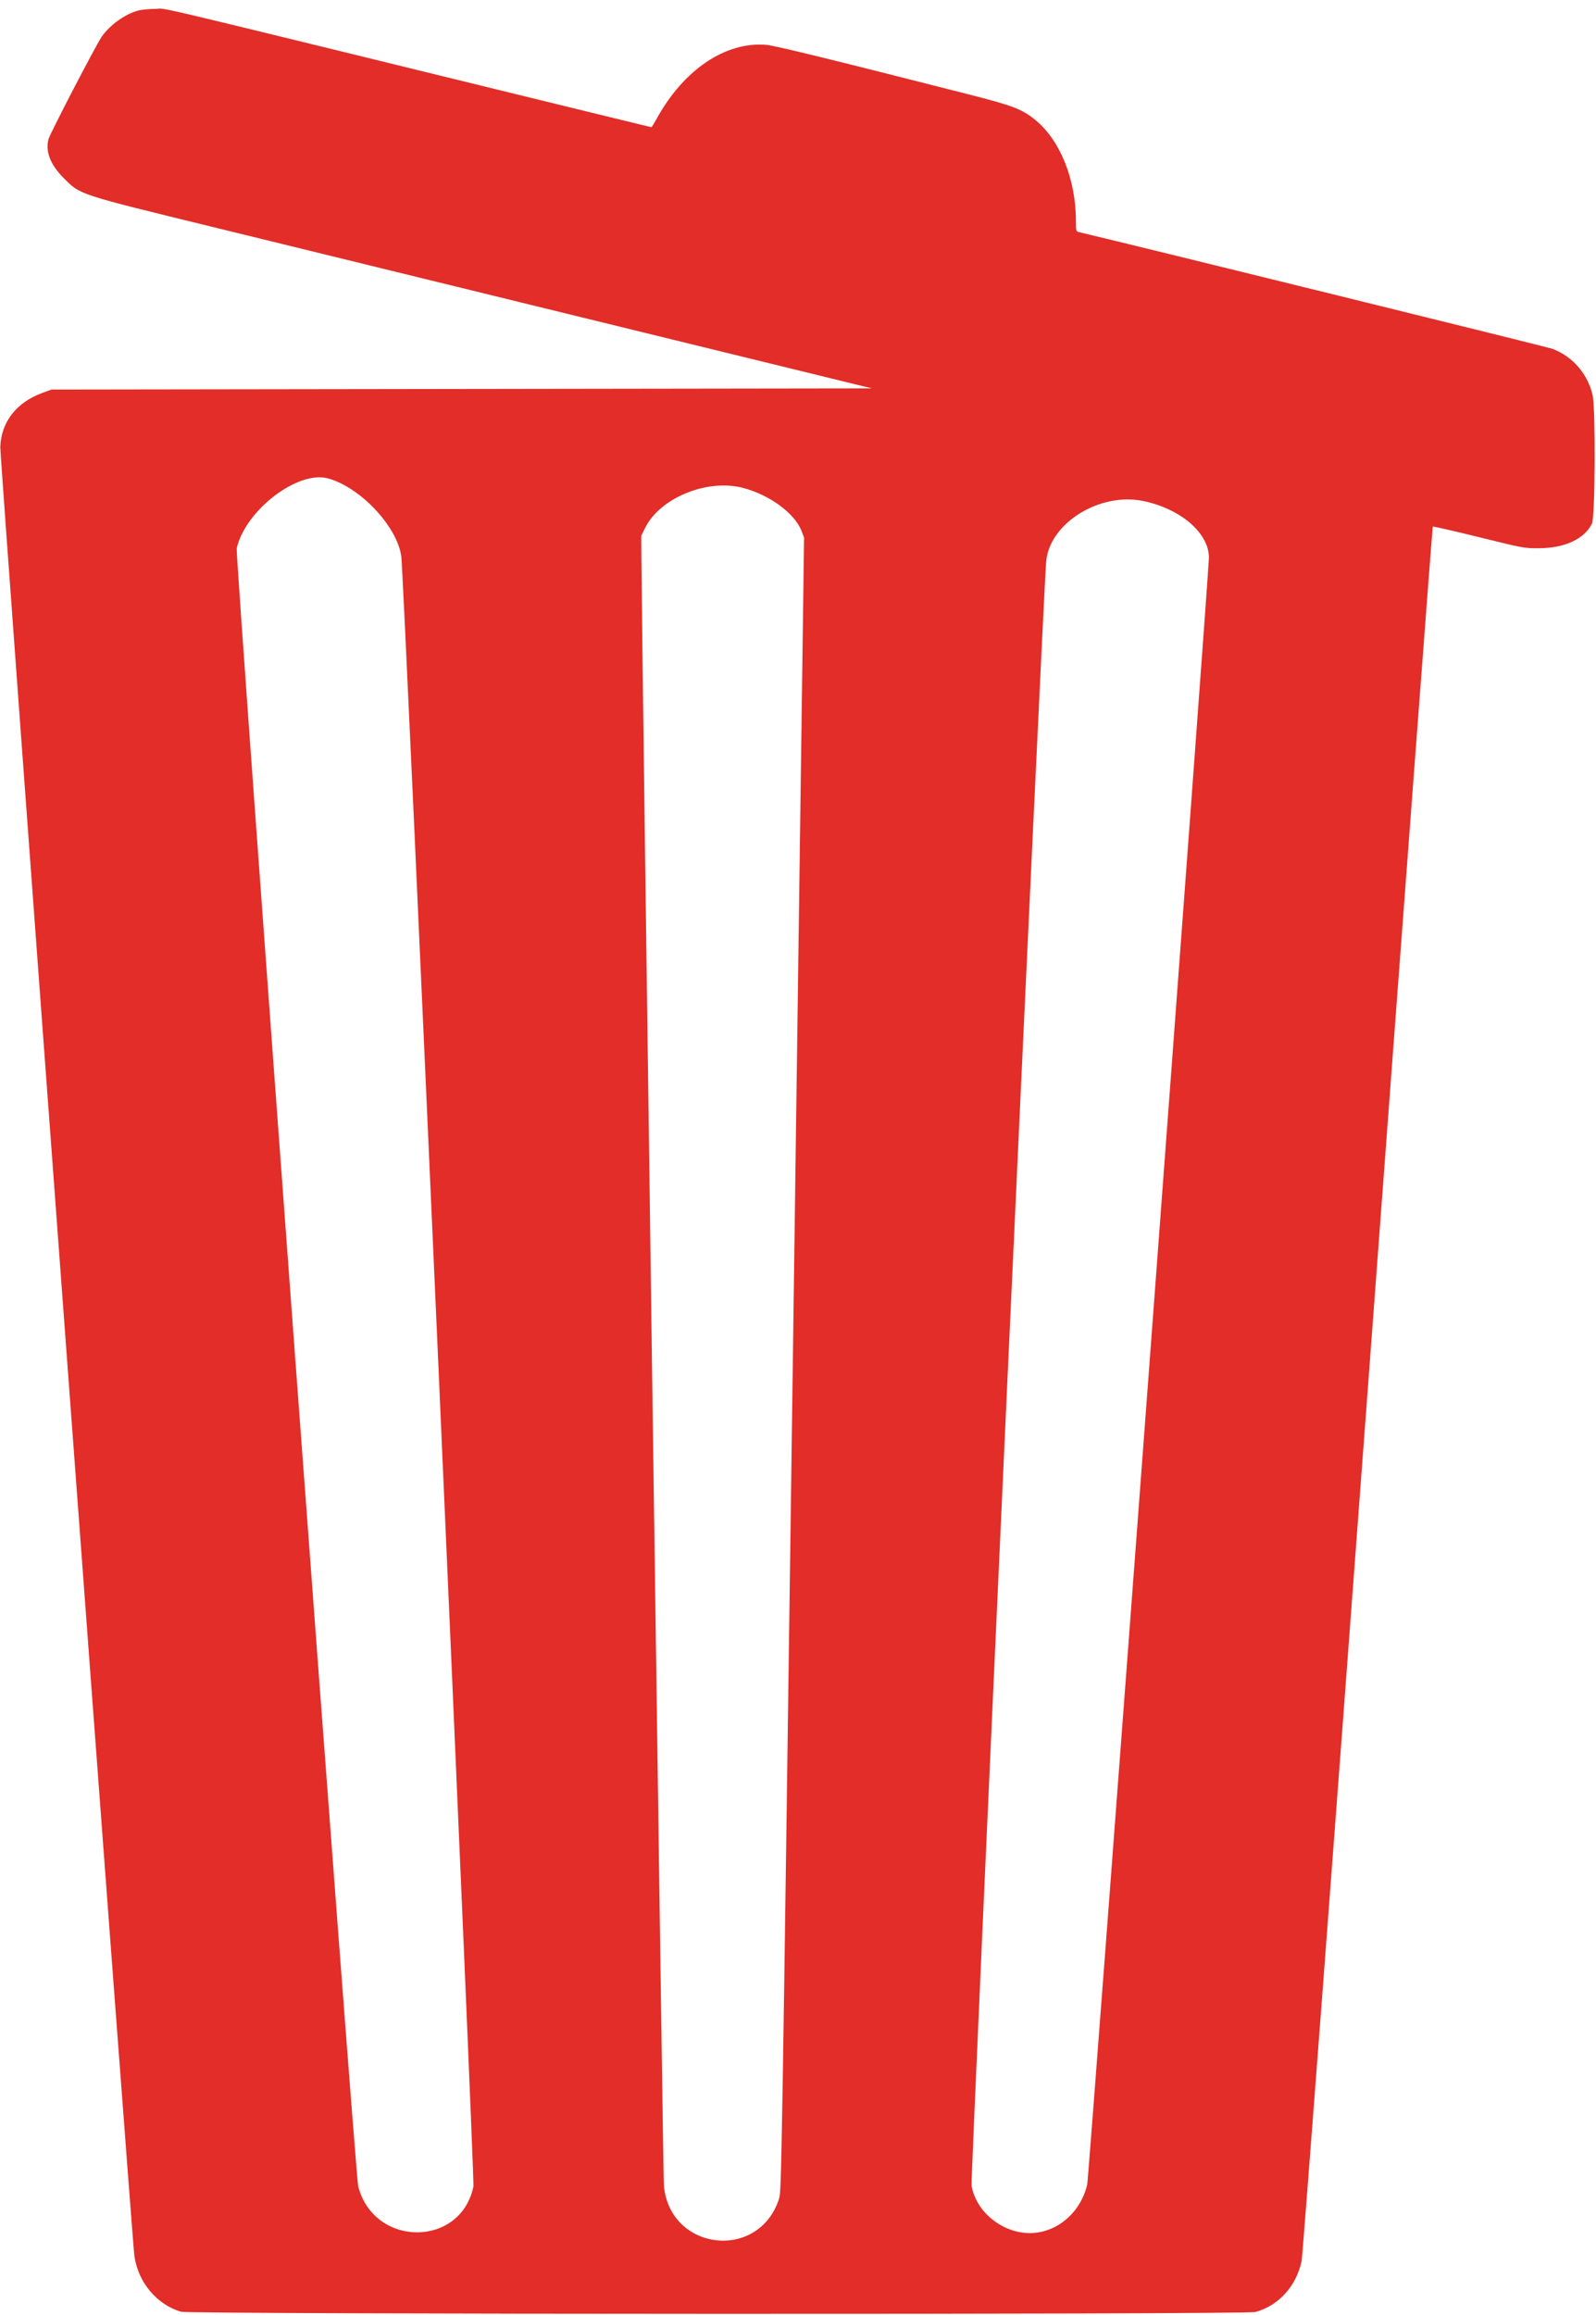 <?xml version="1.0" encoding="UTF-8" standalone="no"?><svg xmlns="http://www.w3.org/2000/svg" xmlns:xlink="http://www.w3.org/1999/xlink" fill="#000000" height="580.4" preserveAspectRatio="xMidYMid meet" version="1" viewBox="-0.0 -2.2 400.4 580.4" width="400.4" zoomAndPan="magnify"><g id="change1_1"><path d="M34.651 0.446 C 31.309 1.365,27.524 4.093,25.491 7.048 C 24.027 9.175,12.553 31.260,12.168 32.693 C 11.333 35.792,12.662 39.154,16.050 42.517 C 20.255 46.689,19.325 46.386,53.613 54.772 C 69.939 58.766,104.276 67.168,129.918 73.445 C 155.561 79.721,186.028 87.178,197.625 90.015 L 218.709 95.174 115.814 95.323 L 12.918 95.471 10.697 96.282 C 4.113 98.685,0.297 103.567,0.075 109.874 C -0.021 112.598,33.117 559.376,33.719 563.474 C 34.687 570.062,39.357 575.624,45.414 577.403 C 47.658 578.062,312.459 578.131,314.922 577.473 C 320.752 575.916,325.230 570.983,326.552 564.662 C 326.797 563.490,334.024 468.297,343.131 346.297 C 352.009 227.340,359.354 129.931,359.451 129.834 C 359.548 129.737,364.736 130.919,370.979 132.460 C 382.302 135.256,382.341 135.264,386.043 135.253 C 392.559 135.235,397.515 132.935,399.391 129.058 C 400.208 127.372,400.333 100.188,399.540 96.823 C 398.279 91.472,394.497 87.137,389.439 85.245 C 388.334 84.831,285.909 59.604,270.601 55.975 C 269.972 55.826,269.933 55.665,269.928 53.224 C 269.906 42.709,265.947 32.898,259.681 27.829 C 256.356 25.139,254.136 24.296,242.762 21.401 C 208.002 12.554,194.466 9.243,192.279 9.052 C 182.068 8.162,171.522 15.247,164.754 27.543 C 164.102 28.727,163.507 29.696,163.431 29.696 C 163.355 29.696,147.766 25.896,128.788 21.251 C 32.841 -2.231,42.264 -0.003,39.006 0.027 C 37.397 0.041,35.437 0.230,34.651 0.446 M82.218 117.729 C 90.358 119.896,99.717 129.854,100.682 137.374 C 101.337 142.482,119.129 544.286,118.775 545.989 C 115.586 561.354,93.831 561.327,89.866 545.954 C 89.131 543.104,58.991 137.049,59.384 135.294 C 61.508 125.817,74.643 115.713,82.218 117.729 M186.289 120.098 C 192.954 121.789,199.348 126.451,201.056 130.864 L 201.725 132.591 198.896 339.866 C 196.090 545.472,196.062 547.157,195.446 549.072 C 190.400 564.749,168.114 562.247,166.554 545.829 C 166.343 543.608,161.051 161.061,160.908 137.708 L 160.874 132.135 161.827 130.198 C 165.538 122.661,177.280 117.813,186.289 120.098 M286.798 123.412 C 296.303 125.370,303.447 131.599,303.281 137.783 C 303.122 143.658,273.172 543.748,272.759 545.509 C 271.093 552.606,265.084 557.684,258.352 557.684 C 251.410 557.684,244.830 552.322,243.747 545.784 C 243.441 543.941,261.691 146.999,262.471 138.505 C 263.349 128.952,275.899 121.166,286.798 123.412" fill="#e22d28" fill-rule="evenodd"/></g></svg>